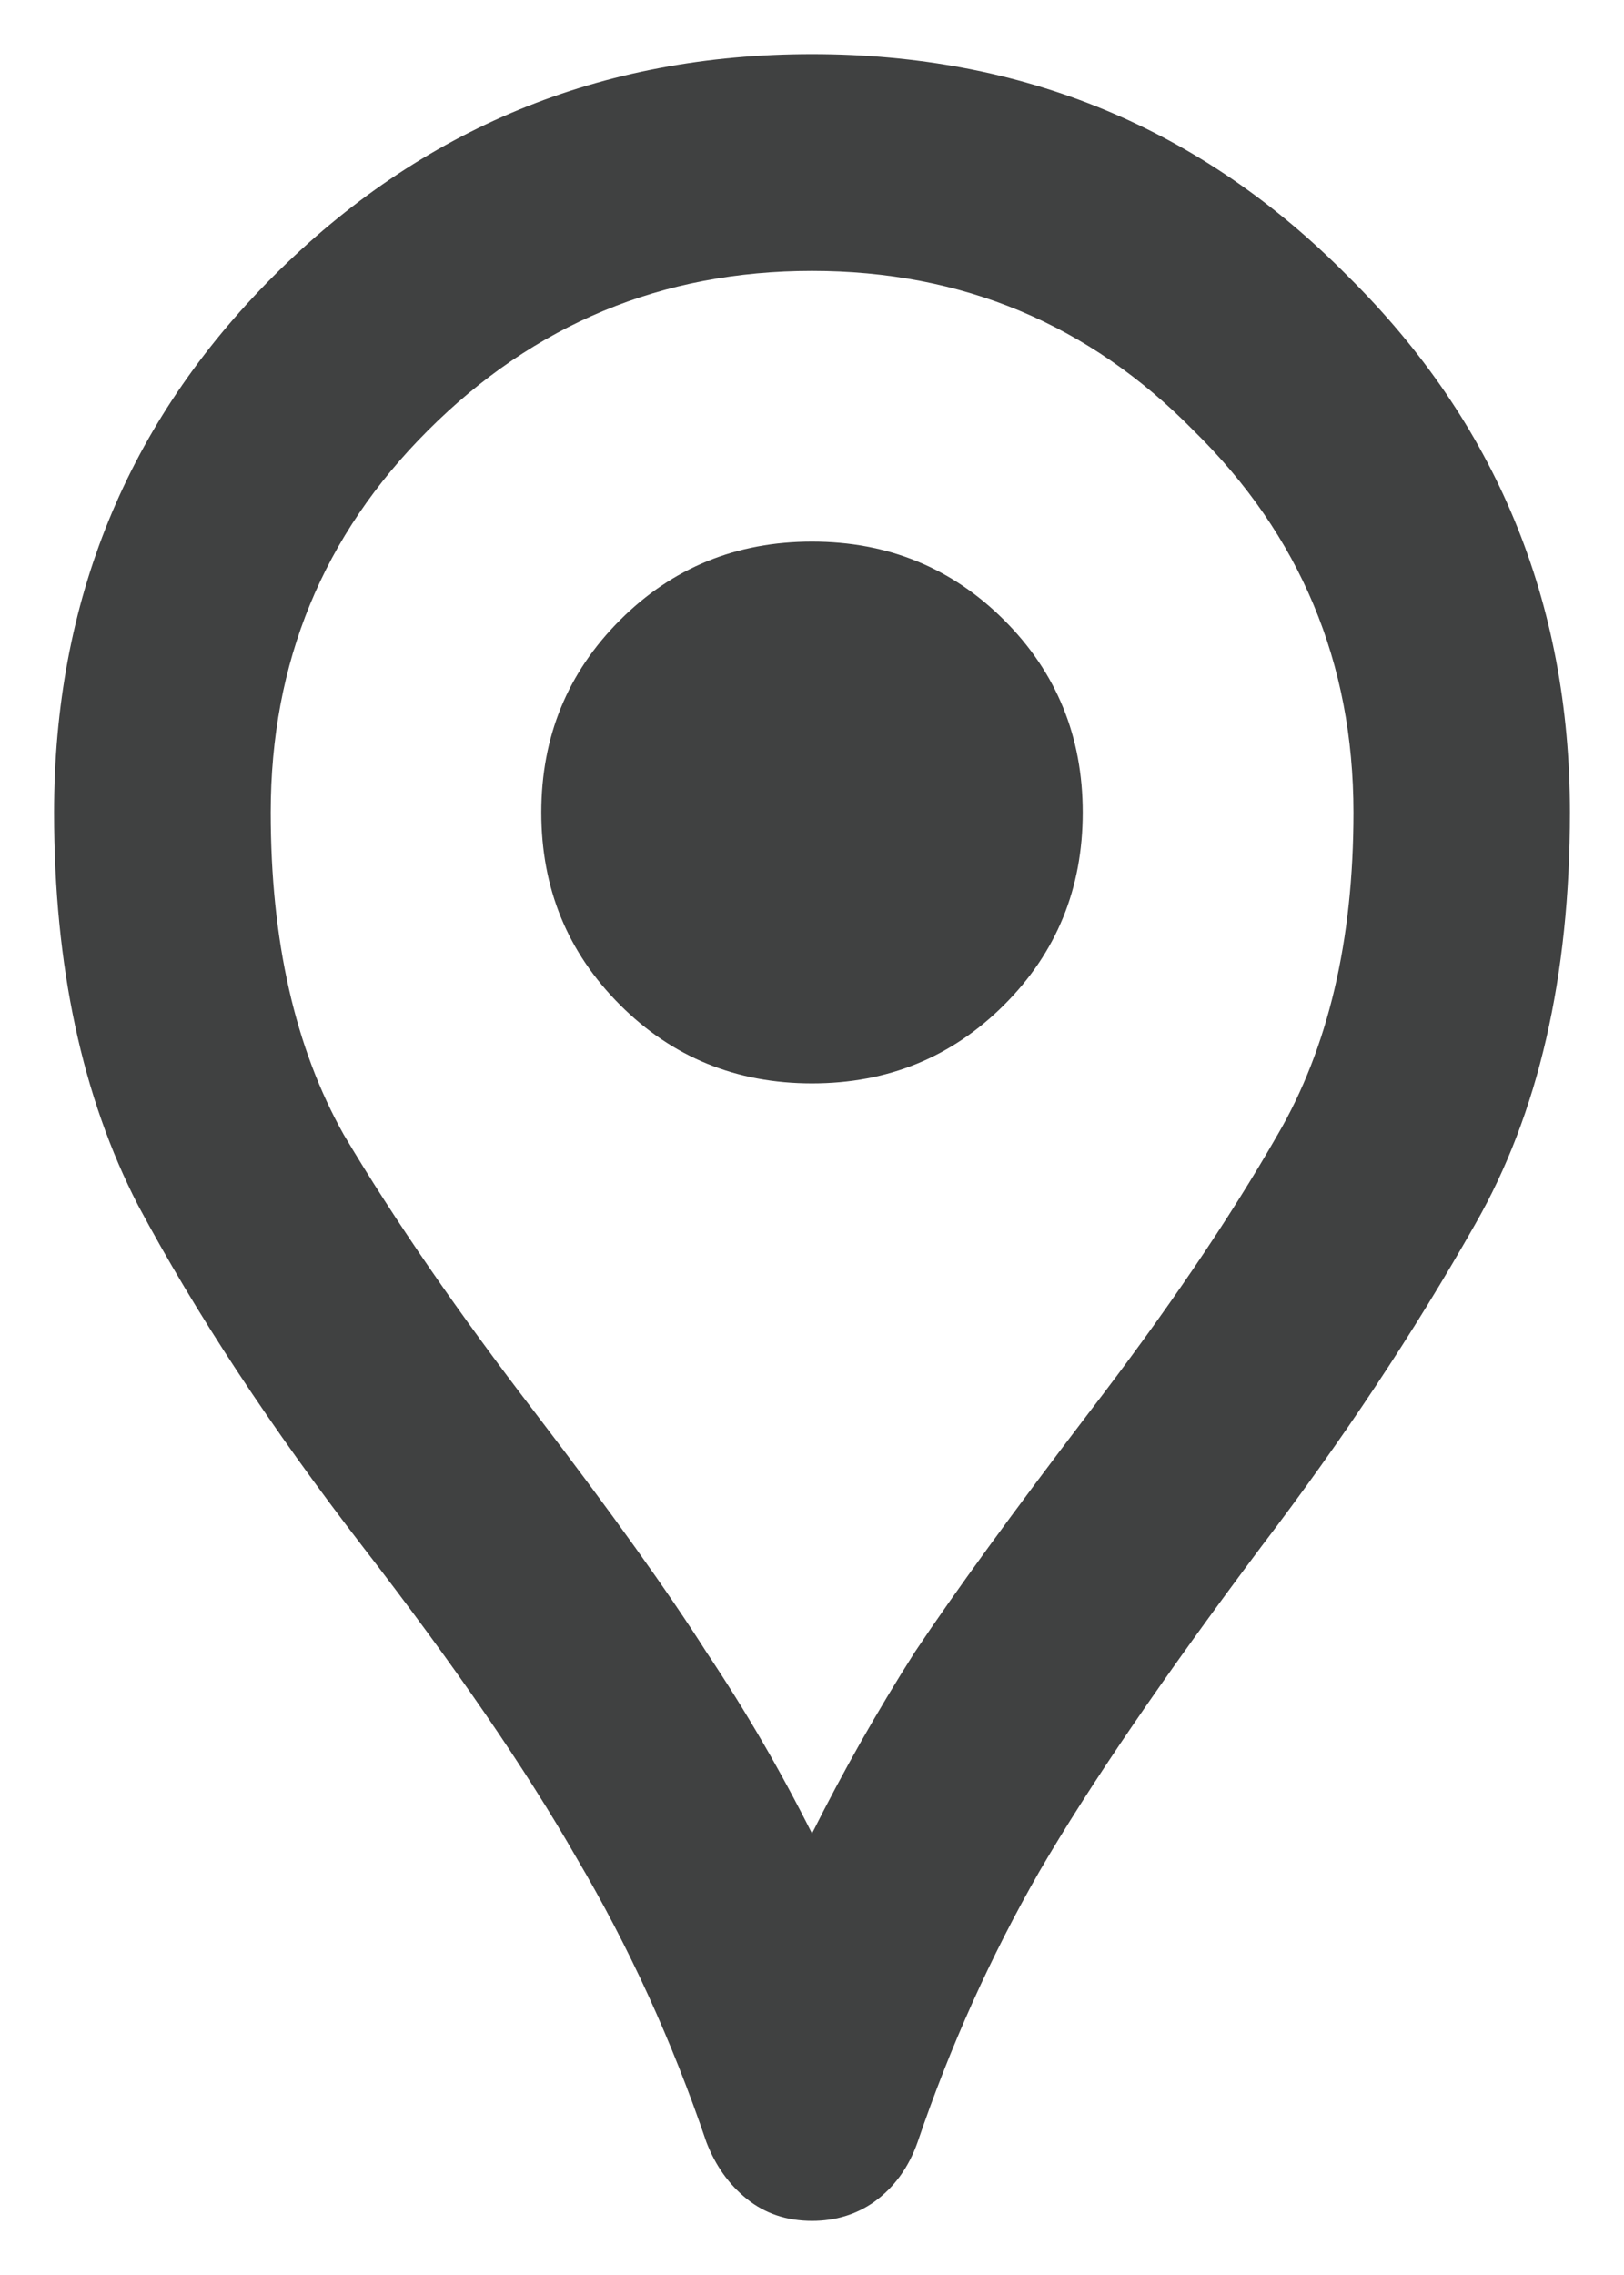 <svg width="10" height="14" viewBox="0 0 10 14" fill="none" xmlns="http://www.w3.org/2000/svg">
<path d="M5 13.667C4.845 13.667 4.711 13.622 4.6 13.533C4.489 13.444 4.406 13.328 4.35 13.183C4.139 12.561 3.872 11.978 3.55 11.433C3.239 10.889 2.8 10.25 2.233 9.517C1.667 8.783 1.206 8.083 0.85 7.417C0.506 6.75 0.333 5.944 0.333 5C0.333 3.7 0.783 2.6 1.683 1.7C2.595 0.789 3.7 0.333 5 0.333C6.3 0.333 7.4 0.789 8.3 1.7C9.211 2.6 9.667 3.7 9.667 5C9.667 6.011 9.472 6.856 9.084 7.533C8.706 8.2 8.267 8.861 7.767 9.517C7.167 10.317 6.711 10.983 6.4 11.517C6.1 12.039 5.85 12.595 5.65 13.183C5.595 13.339 5.506 13.461 5.383 13.55C5.272 13.628 5.145 13.667 5 13.667ZM5 11.283C5.189 10.906 5.4 10.533 5.633 10.167C5.878 9.8 6.234 9.311 6.7 8.7C7.178 8.078 7.567 7.506 7.867 6.983C8.178 6.45 8.334 5.789 8.334 5C8.334 4.078 8.006 3.294 7.35 2.65C6.706 1.994 5.922 1.667 5 1.667C4.078 1.667 3.289 1.994 2.634 2.65C1.989 3.294 1.667 4.078 1.667 5C1.667 5.789 1.817 6.45 2.117 6.983C2.428 7.506 2.822 8.078 3.3 8.7C3.767 9.311 4.117 9.8 4.35 10.167C4.595 10.533 4.811 10.906 5 11.283ZM5 6.667C5.467 6.667 5.861 6.506 6.184 6.183C6.506 5.861 6.667 5.467 6.667 5C6.667 4.533 6.506 4.139 6.184 3.817C5.861 3.494 5.467 3.333 5 3.333C4.534 3.333 4.139 3.494 3.817 3.817C3.495 4.139 3.333 4.533 3.333 5C3.333 5.467 3.495 5.861 3.817 6.183C4.139 6.506 4.534 6.667 5 6.667Z" fill="#404141"/>
</svg>
